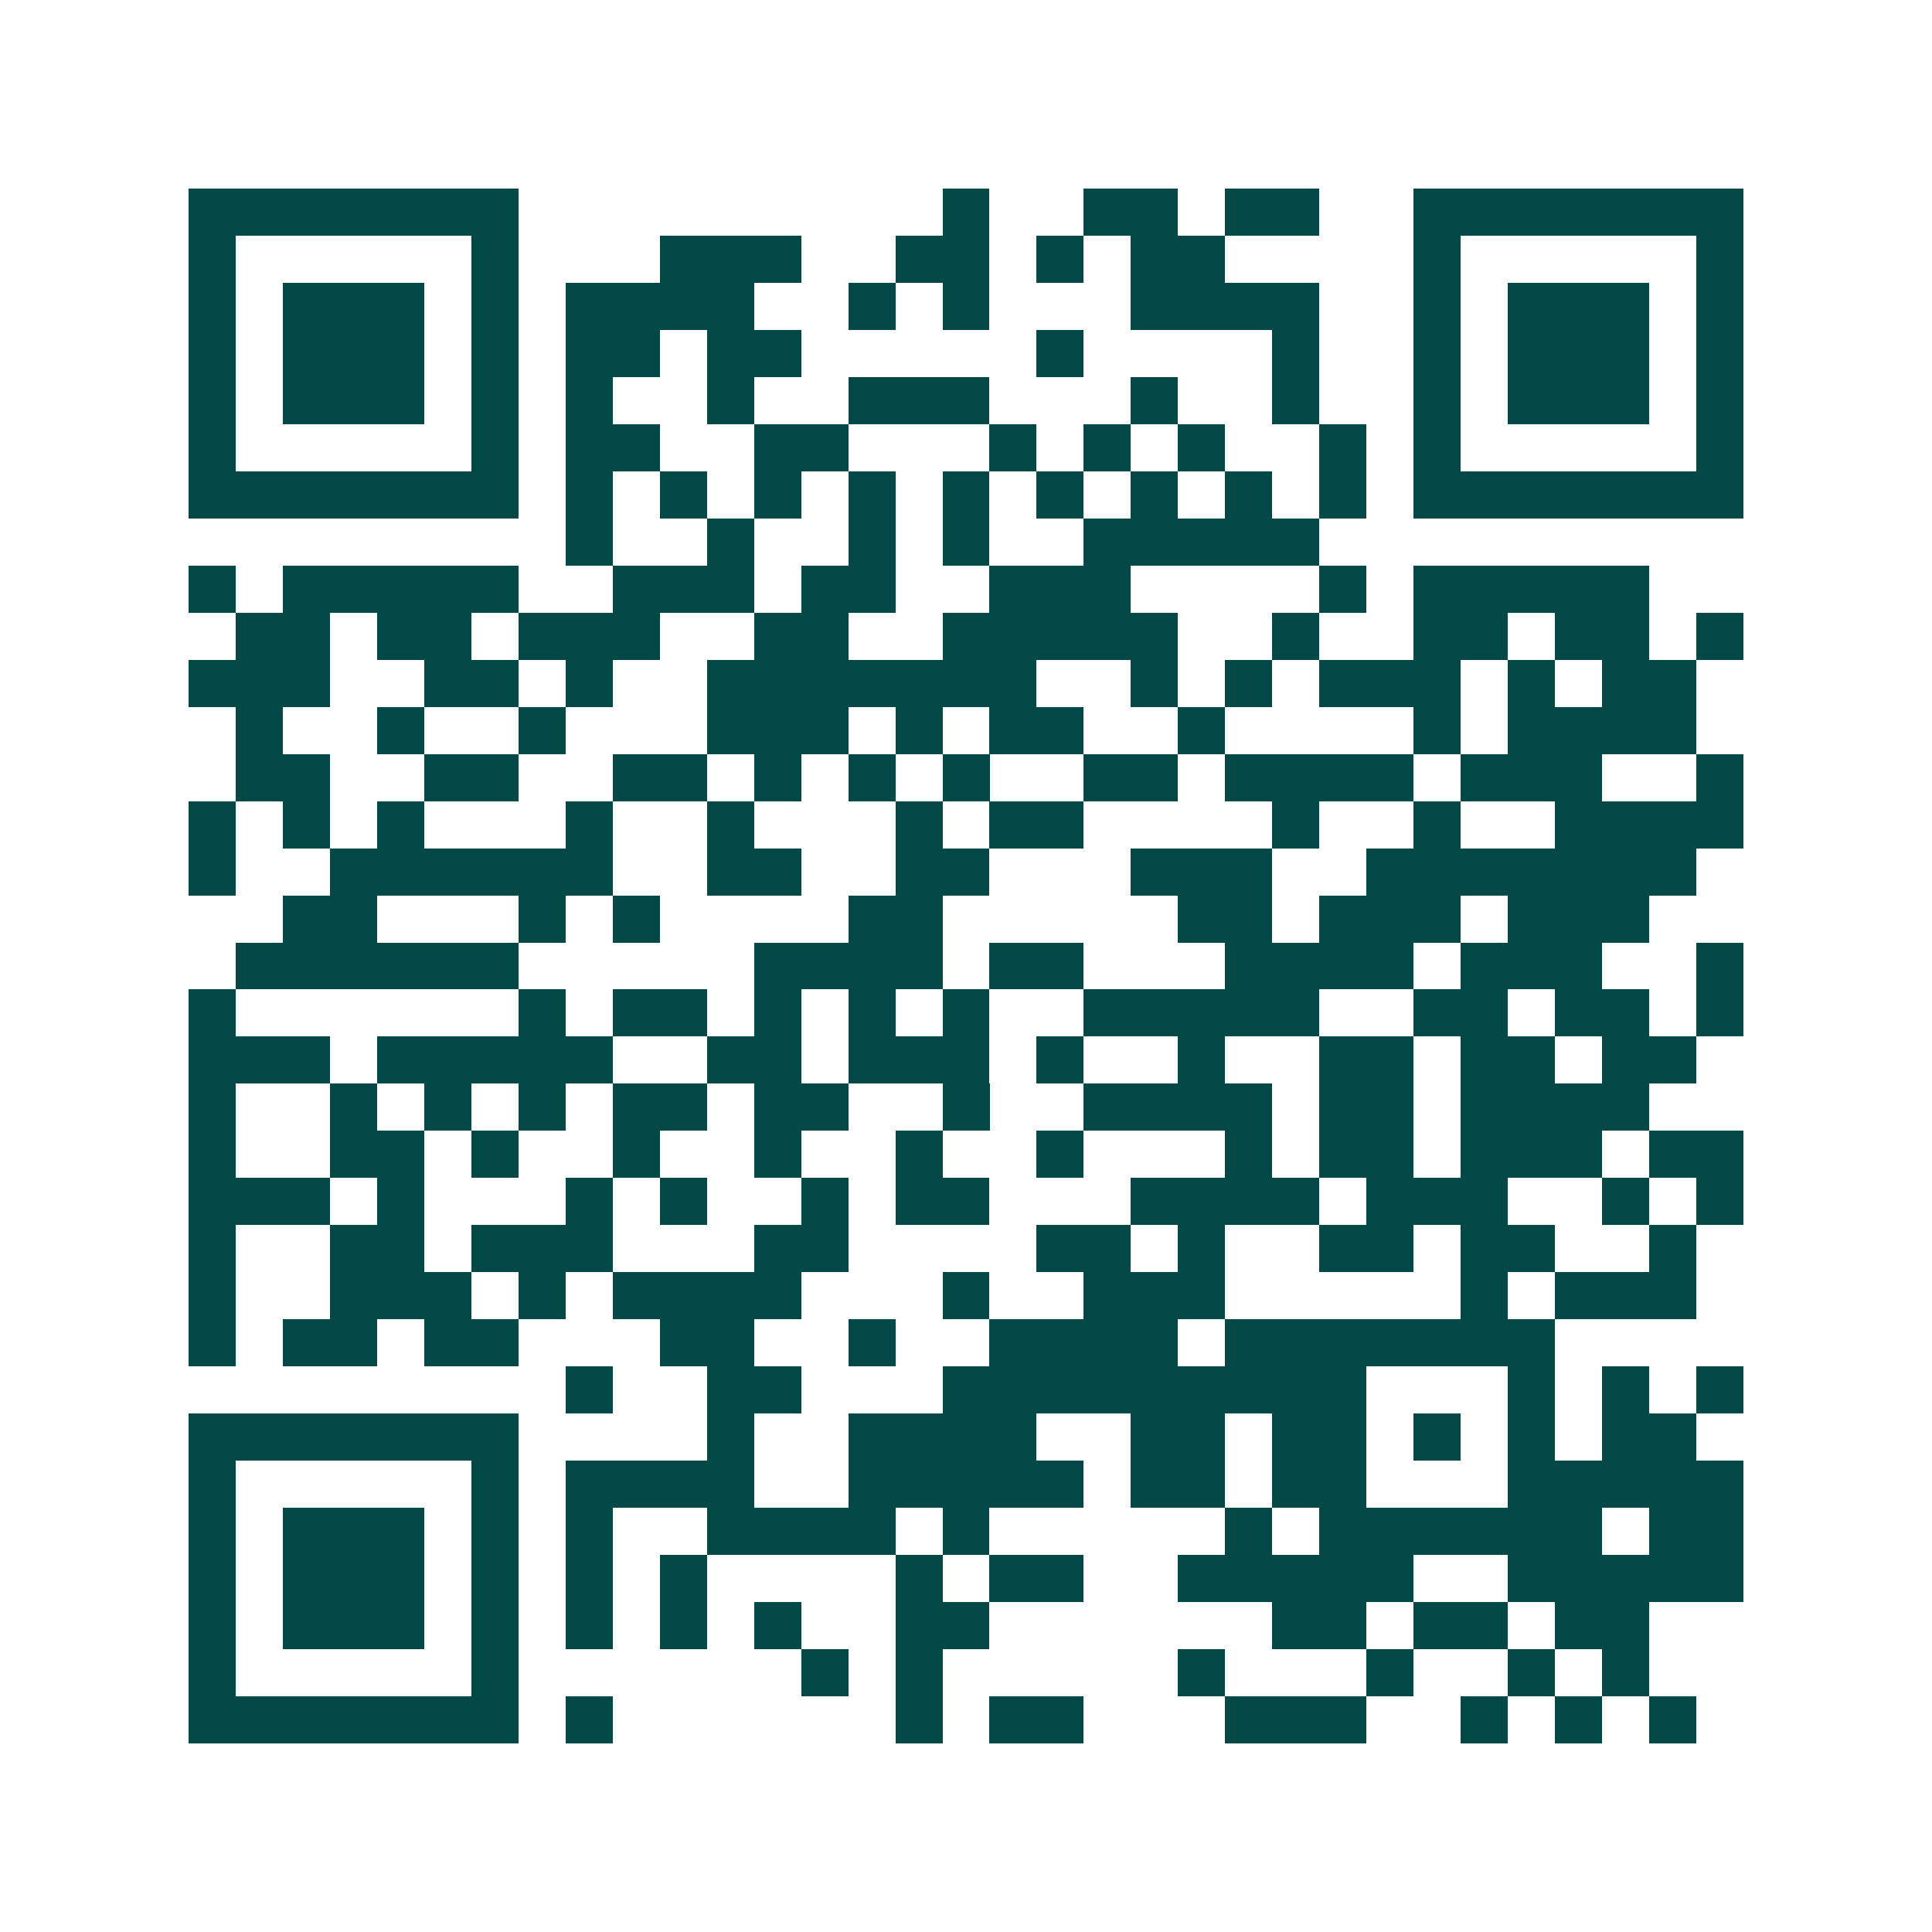 <svg xmlns="http://www.w3.org/2000/svg" width="200" height="200" viewBox="0 0 41 41" shape-rendering="crispEdges"><path fill="#ffffff" d="M0 0h41v41H0z"/><path stroke="#014847" d="M4 4.5h7m9 0h1m2 0h2m1 0h2m2 0h7M4 5.5h1m5 0h1m3 0h3m2 0h2m1 0h1m1 0h2m4 0h1m5 0h1M4 6.5h1m1 0h3m1 0h1m1 0h4m2 0h1m1 0h1m3 0h4m2 0h1m1 0h3m1 0h1M4 7.5h1m1 0h3m1 0h1m1 0h2m1 0h2m5 0h1m4 0h1m2 0h1m1 0h3m1 0h1M4 8.5h1m1 0h3m1 0h1m1 0h1m2 0h1m2 0h3m3 0h1m2 0h1m2 0h1m1 0h3m1 0h1M4 9.5h1m5 0h1m1 0h2m2 0h2m3 0h1m1 0h1m1 0h1m2 0h1m1 0h1m5 0h1M4 10.5h7m1 0h1m1 0h1m1 0h1m1 0h1m1 0h1m1 0h1m1 0h1m1 0h1m1 0h1m1 0h7M12 11.5h1m2 0h1m2 0h1m1 0h1m2 0h5M4 12.5h1m1 0h5m2 0h3m1 0h2m2 0h3m4 0h1m1 0h5M5 13.5h2m1 0h2m1 0h3m2 0h2m2 0h5m2 0h1m2 0h2m1 0h2m1 0h1M4 14.5h3m2 0h2m1 0h1m2 0h7m2 0h1m1 0h1m1 0h3m1 0h1m1 0h2M5 15.5h1m2 0h1m2 0h1m3 0h3m1 0h1m1 0h2m2 0h1m4 0h1m1 0h4M5 16.5h2m2 0h2m2 0h2m1 0h1m1 0h1m1 0h1m2 0h2m1 0h4m1 0h3m2 0h1M4 17.5h1m1 0h1m1 0h1m3 0h1m2 0h1m3 0h1m1 0h2m4 0h1m2 0h1m2 0h4M4 18.5h1m2 0h6m2 0h2m2 0h2m3 0h3m2 0h7M6 19.5h2m3 0h1m1 0h1m4 0h2m5 0h2m1 0h3m1 0h3M5 20.5h6m5 0h4m1 0h2m3 0h4m1 0h3m2 0h1M4 21.5h1m6 0h1m1 0h2m1 0h1m1 0h1m1 0h1m2 0h5m2 0h2m1 0h2m1 0h1M4 22.5h3m1 0h5m2 0h2m1 0h3m1 0h1m2 0h1m2 0h2m1 0h2m1 0h2M4 23.5h1m2 0h1m1 0h1m1 0h1m1 0h2m1 0h2m2 0h1m2 0h4m1 0h2m1 0h4M4 24.5h1m2 0h2m1 0h1m2 0h1m2 0h1m2 0h1m2 0h1m3 0h1m1 0h2m1 0h3m1 0h2M4 25.5h3m1 0h1m3 0h1m1 0h1m2 0h1m1 0h2m3 0h4m1 0h3m2 0h1m1 0h1M4 26.5h1m2 0h2m1 0h3m3 0h2m4 0h2m1 0h1m2 0h2m1 0h2m2 0h1M4 27.5h1m2 0h3m1 0h1m1 0h4m3 0h1m2 0h3m5 0h1m1 0h3M4 28.5h1m1 0h2m1 0h2m3 0h2m2 0h1m2 0h4m1 0h7M12 29.5h1m2 0h2m3 0h9m3 0h1m1 0h1m1 0h1M4 30.5h7m4 0h1m2 0h4m2 0h2m1 0h2m1 0h1m1 0h1m1 0h2M4 31.5h1m5 0h1m1 0h4m2 0h5m1 0h2m1 0h2m3 0h5M4 32.5h1m1 0h3m1 0h1m1 0h1m2 0h4m1 0h1m5 0h1m1 0h6m1 0h2M4 33.5h1m1 0h3m1 0h1m1 0h1m1 0h1m4 0h1m1 0h2m2 0h5m2 0h5M4 34.5h1m1 0h3m1 0h1m1 0h1m1 0h1m1 0h1m2 0h2m6 0h2m1 0h2m1 0h2M4 35.5h1m5 0h1m6 0h1m1 0h1m5 0h1m3 0h1m2 0h1m1 0h1M4 36.5h7m1 0h1m6 0h1m1 0h2m3 0h3m2 0h1m1 0h1m1 0h1"/></svg>
